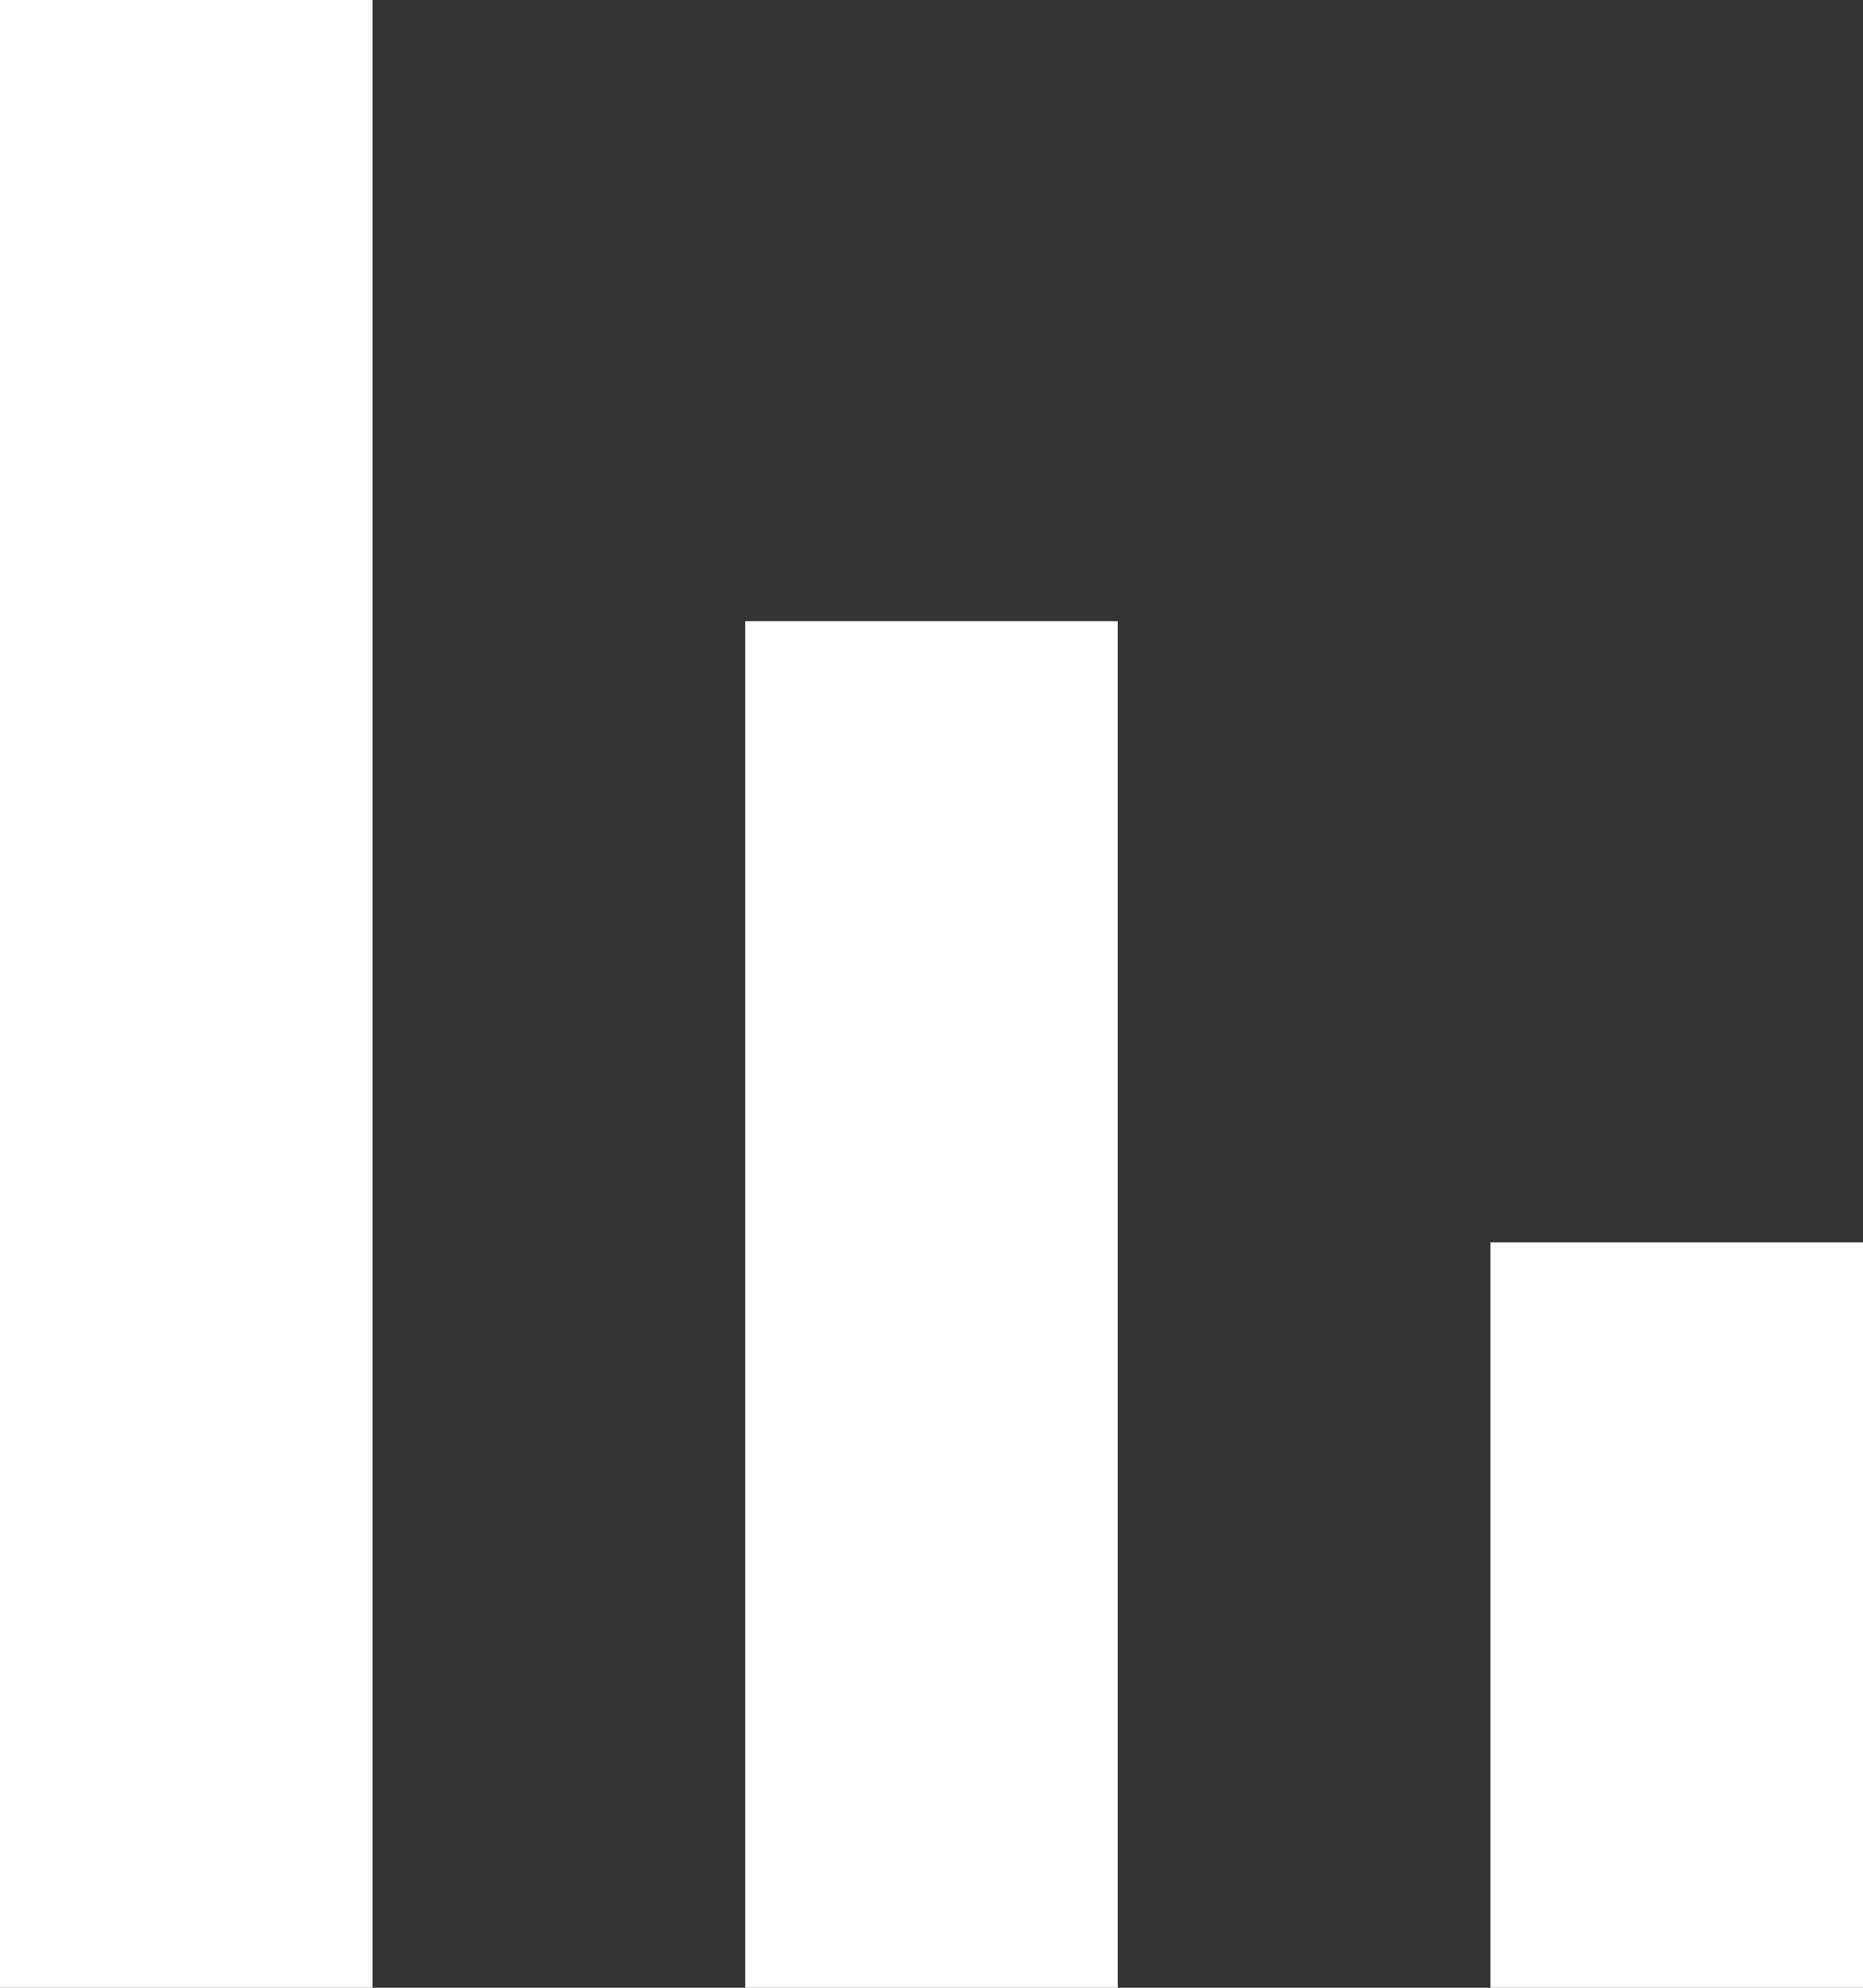 <?xml version="1.0" encoding="UTF-8"?>
<svg xmlns="http://www.w3.org/2000/svg" width="38.874" height="41.466" viewBox="0 0 38.874 41.466">
  <rect x="0" y="0" width="38.874" height="41.466" fill="#333333" stroke="none"/>
  <path id="signal_cellular_alt_FILL0_wght400_GRAD0_opsz24" d="M238.874-758.534v-15.55H231.1v15.55Zm-15.55,0v-28.508H215.55v28.508Zm-15.55,0V-800H200v41.466Z" transform="translate(-200 800)" fill="#fff"></path>
</svg>
